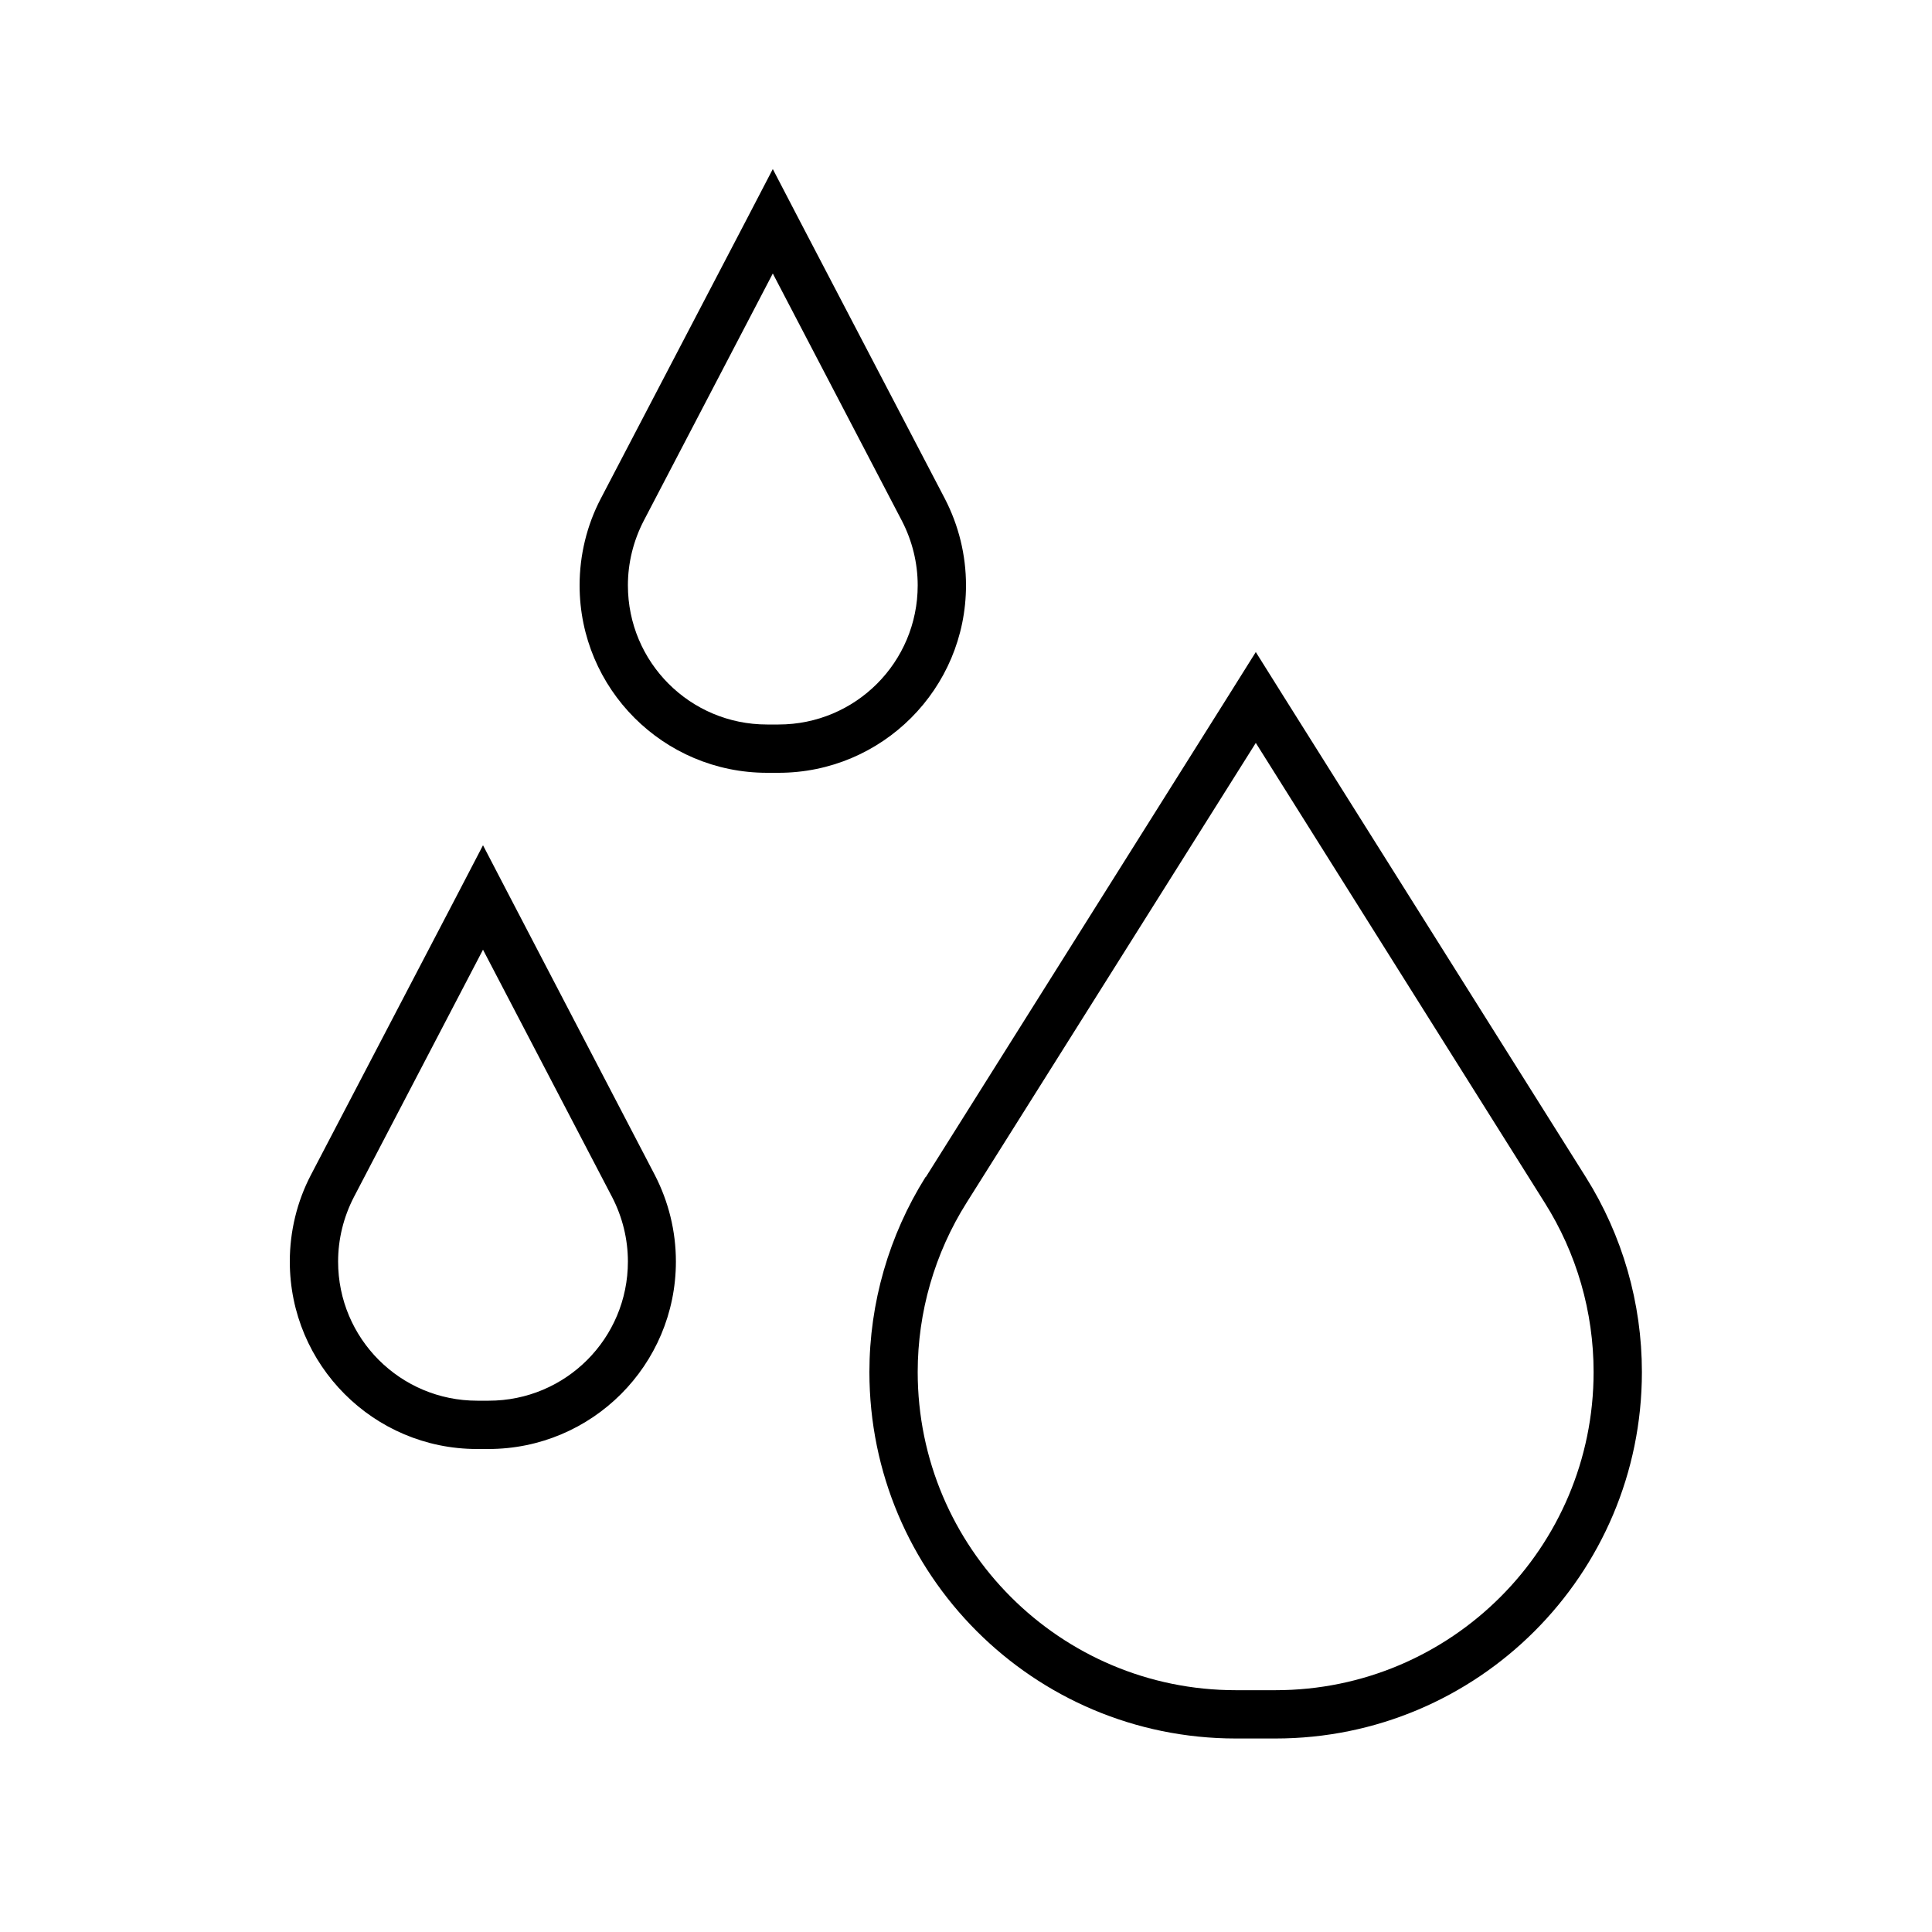 <svg xmlns="http://www.w3.org/2000/svg" viewBox="0 0 640 640"><!--! Font Awesome Pro 7.1.0 by @fontawesome - https://fontawesome.com License - https://fontawesome.com/license (Commercial License) Copyright 2025 Fonticons, Inc. --><path fill="currentColor" d="M256 90.6L213.2 172.6C209.8 179.2 208 186.5 208 193.9C208 219.4 228.6 240 254.1 240L257.9 240C283.4 240 304 219.4 304 193.9C304 186.5 302.2 179.2 298.8 172.6L256 90.6zM247 73.3L256 56L265 73.3L313 165.2C317.6 174.1 320 183.9 320 193.9C320 228.2 292.2 256 257.9 256L254.1 256C219.8 256 192 228.2 192 193.9C192 183.9 194.4 174 199 165.2L247 73.3zM160 314.6L117.2 396.6C113.8 403.2 112 410.5 112 417.9C112 443.4 132.6 464 158.1 464L161.9 464C187.4 464 208 443.4 208 417.9C208 410.5 206.2 403.2 202.8 396.6L160 314.6zM151 297.3L160 280L169 297.3L216.9 389.2C221.5 398.1 223.9 407.9 223.9 417.9C223.9 452.2 196.1 480 161.8 480L158 480C123.8 480 96 452.2 96 417.9C96 407.9 98.4 398 103 389.2L151 297.3zM320.2 398.4C309.6 415.2 304 434.7 304 454.5C304 512.7 351.2 559.9 409.4 559.9L422.5 559.9C480.7 559.9 527.9 512.7 527.9 454.5C527.9 434.6 522.3 415.2 511.7 398.4L416 246.1L320.2 398.4zM306.7 389.9L406.6 231L416 216L425.4 231L525.3 389.9C537.5 409.3 543.9 431.7 543.9 454.5C543.9 521.6 489.5 575.9 422.5 575.9L409.4 575.9C342.3 575.9 288 521.5 288 454.5C288 431.6 294.5 409.2 306.6 389.9z"/></svg>